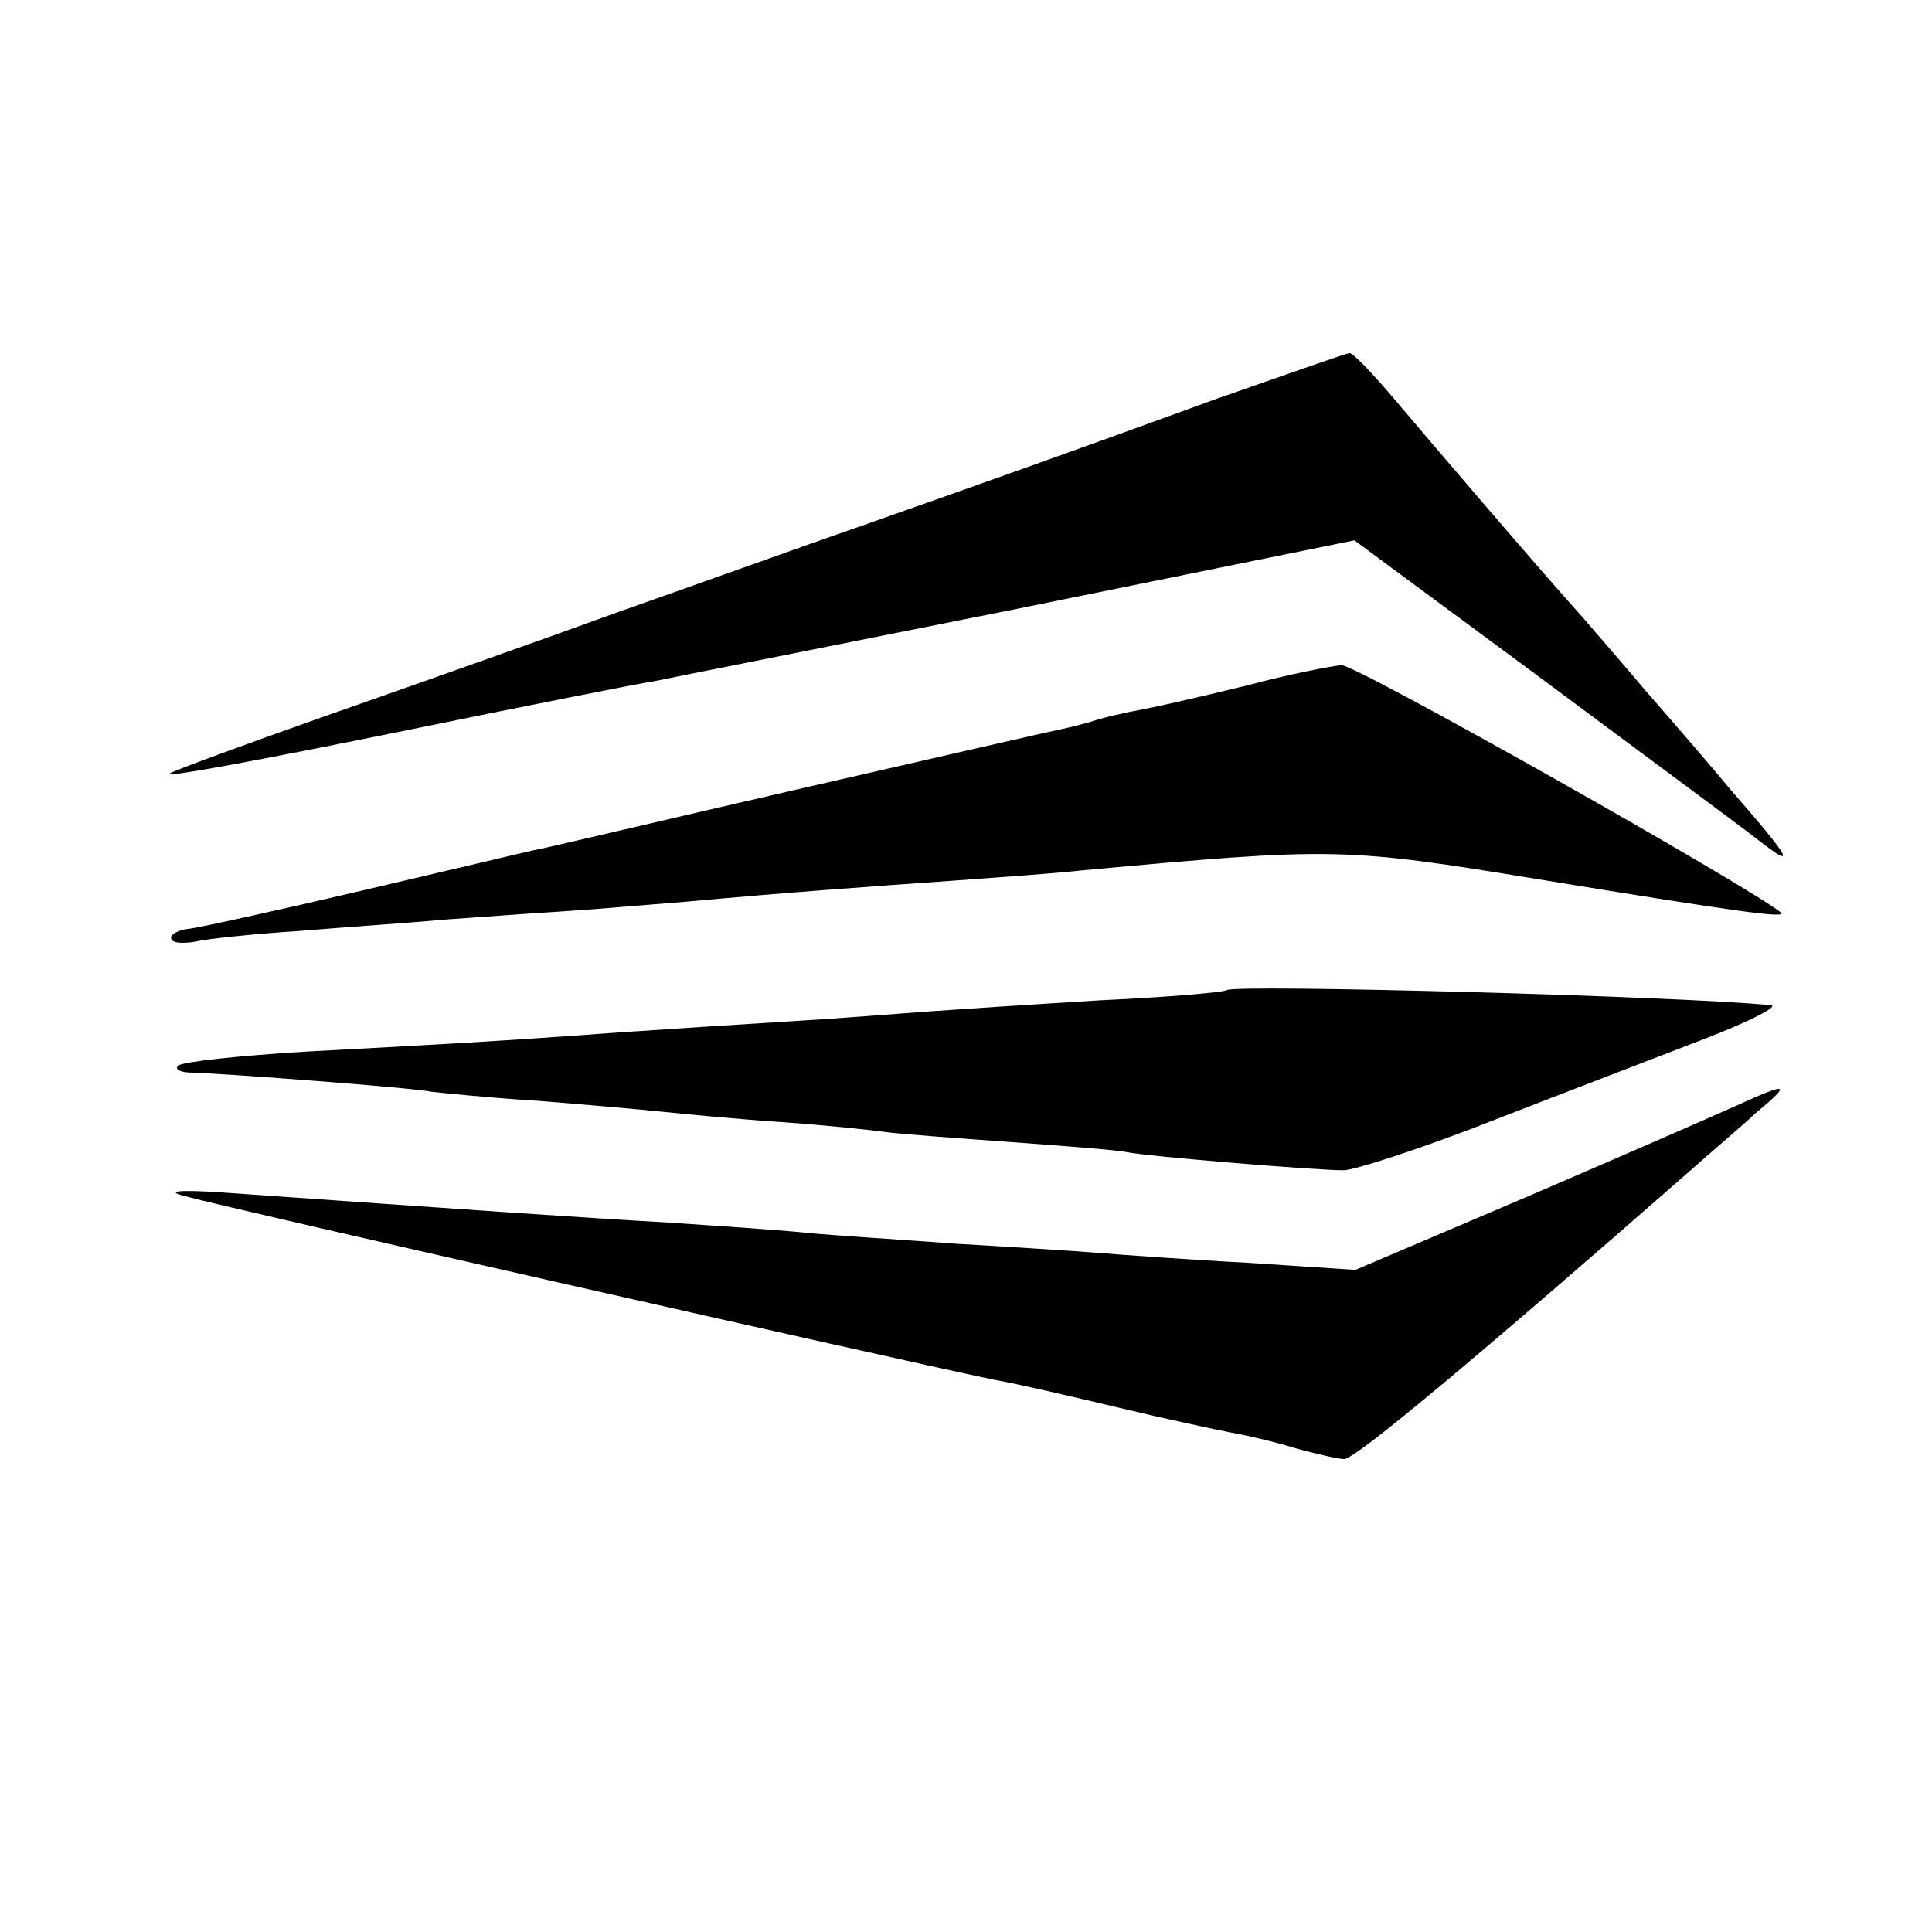 <?xml version="1.0" standalone="no"?>
<!DOCTYPE svg PUBLIC "-//W3C//DTD SVG 20010904//EN"
 "http://www.w3.org/TR/2001/REC-SVG-20010904/DTD/svg10.dtd">
<svg version="1.0" xmlns="http://www.w3.org/2000/svg"
 width="192pt" height="192pt" viewBox="0 0 192 192"
 preserveAspectRatio="xMidYMid meet">
<g transform="translate(0,192) scale(0.1,-0.1)"
fill="#000000" stroke="none">
<path d="M1210 1524 c-162 -59 -233 -84 -355 -127 -55 -19 -163 -58 -240 -85
-77 -28 -207 -74 -290 -103 -82 -29 -153 -55 -157 -58 -4 -4 97 15 225 41 127
26 243 49 257 51 14 3 176 35 361 72 l335 68 180 -133 c98 -73 197 -146 219
-163 42 -33 36 -22 -25 48 -19 23 -57 67 -85 99 -27 32 -55 64 -60 70 -45 50
-157 181 -189 219 -22 26 -42 47 -45 46 -3 0 -62 -21 -131 -45z"/>
<path d="M1240 1239 c-41 -10 -88 -21 -105 -24 -16 -3 -38 -8 -47 -11 -9 -3
-25 -7 -35 -9 -10 -2 -128 -29 -263 -60 -135 -31 -252 -59 -260 -60 -8 -2 -85
-20 -170 -40 -85 -20 -163 -37 -172 -38 -10 -1 -18 -5 -18 -9 0 -5 10 -6 23
-4 12 3 60 8 107 11 47 4 110 8 140 11 30 2 82 6 115 8 33 2 90 7 128 10 98 9
182 15 267 21 41 3 98 7 125 10 251 23 260 23 455 -9 196 -32 246 -39 240 -33
-30 25 -423 247 -437 246 -10 -1 -52 -9 -93 -20z"/>
<path d="M1219 936 c-2 -2 -58 -7 -124 -10 -66 -4 -142 -9 -170 -11 -27 -2
-90 -7 -140 -10 -49 -3 -126 -8 -170 -11 -122 -9 -179 -12 -310 -19 -66 -4
-123 -10 -128 -14 -4 -4 3 -7 15 -7 33 -1 219 -15 237 -19 9 -1 57 -6 106 -9
50 -4 106 -9 125 -11 19 -2 71 -7 115 -10 44 -3 91 -8 105 -10 14 -2 70 -6
125 -10 55 -4 106 -8 115 -10 18 -4 187 -18 215 -18 11 0 79 22 150 50 72 28
166 64 210 81 44 17 73 32 65 33 -89 9 -534 21 -541 15z"/>
<path d="M1725 821 c-22 -10 -116 -51 -209 -91 l-169 -72 -106 7 c-58 3 -126
8 -151 10 -25 2 -88 6 -140 9 -52 4 -120 8 -150 11 -30 3 -91 7 -135 10 -89 5
-203 13 -445 30 -45 3 -56 1 -35 -4 47 -13 697 -160 802 -182 23 -4 79 -17
125 -28 46 -11 97 -22 113 -25 17 -3 46 -10 65 -16 19 -5 40 -10 46 -10 11 0
133 102 343 286 20 18 50 43 66 58 36 30 33 31 -20 7z"/>
</g>
</svg>
